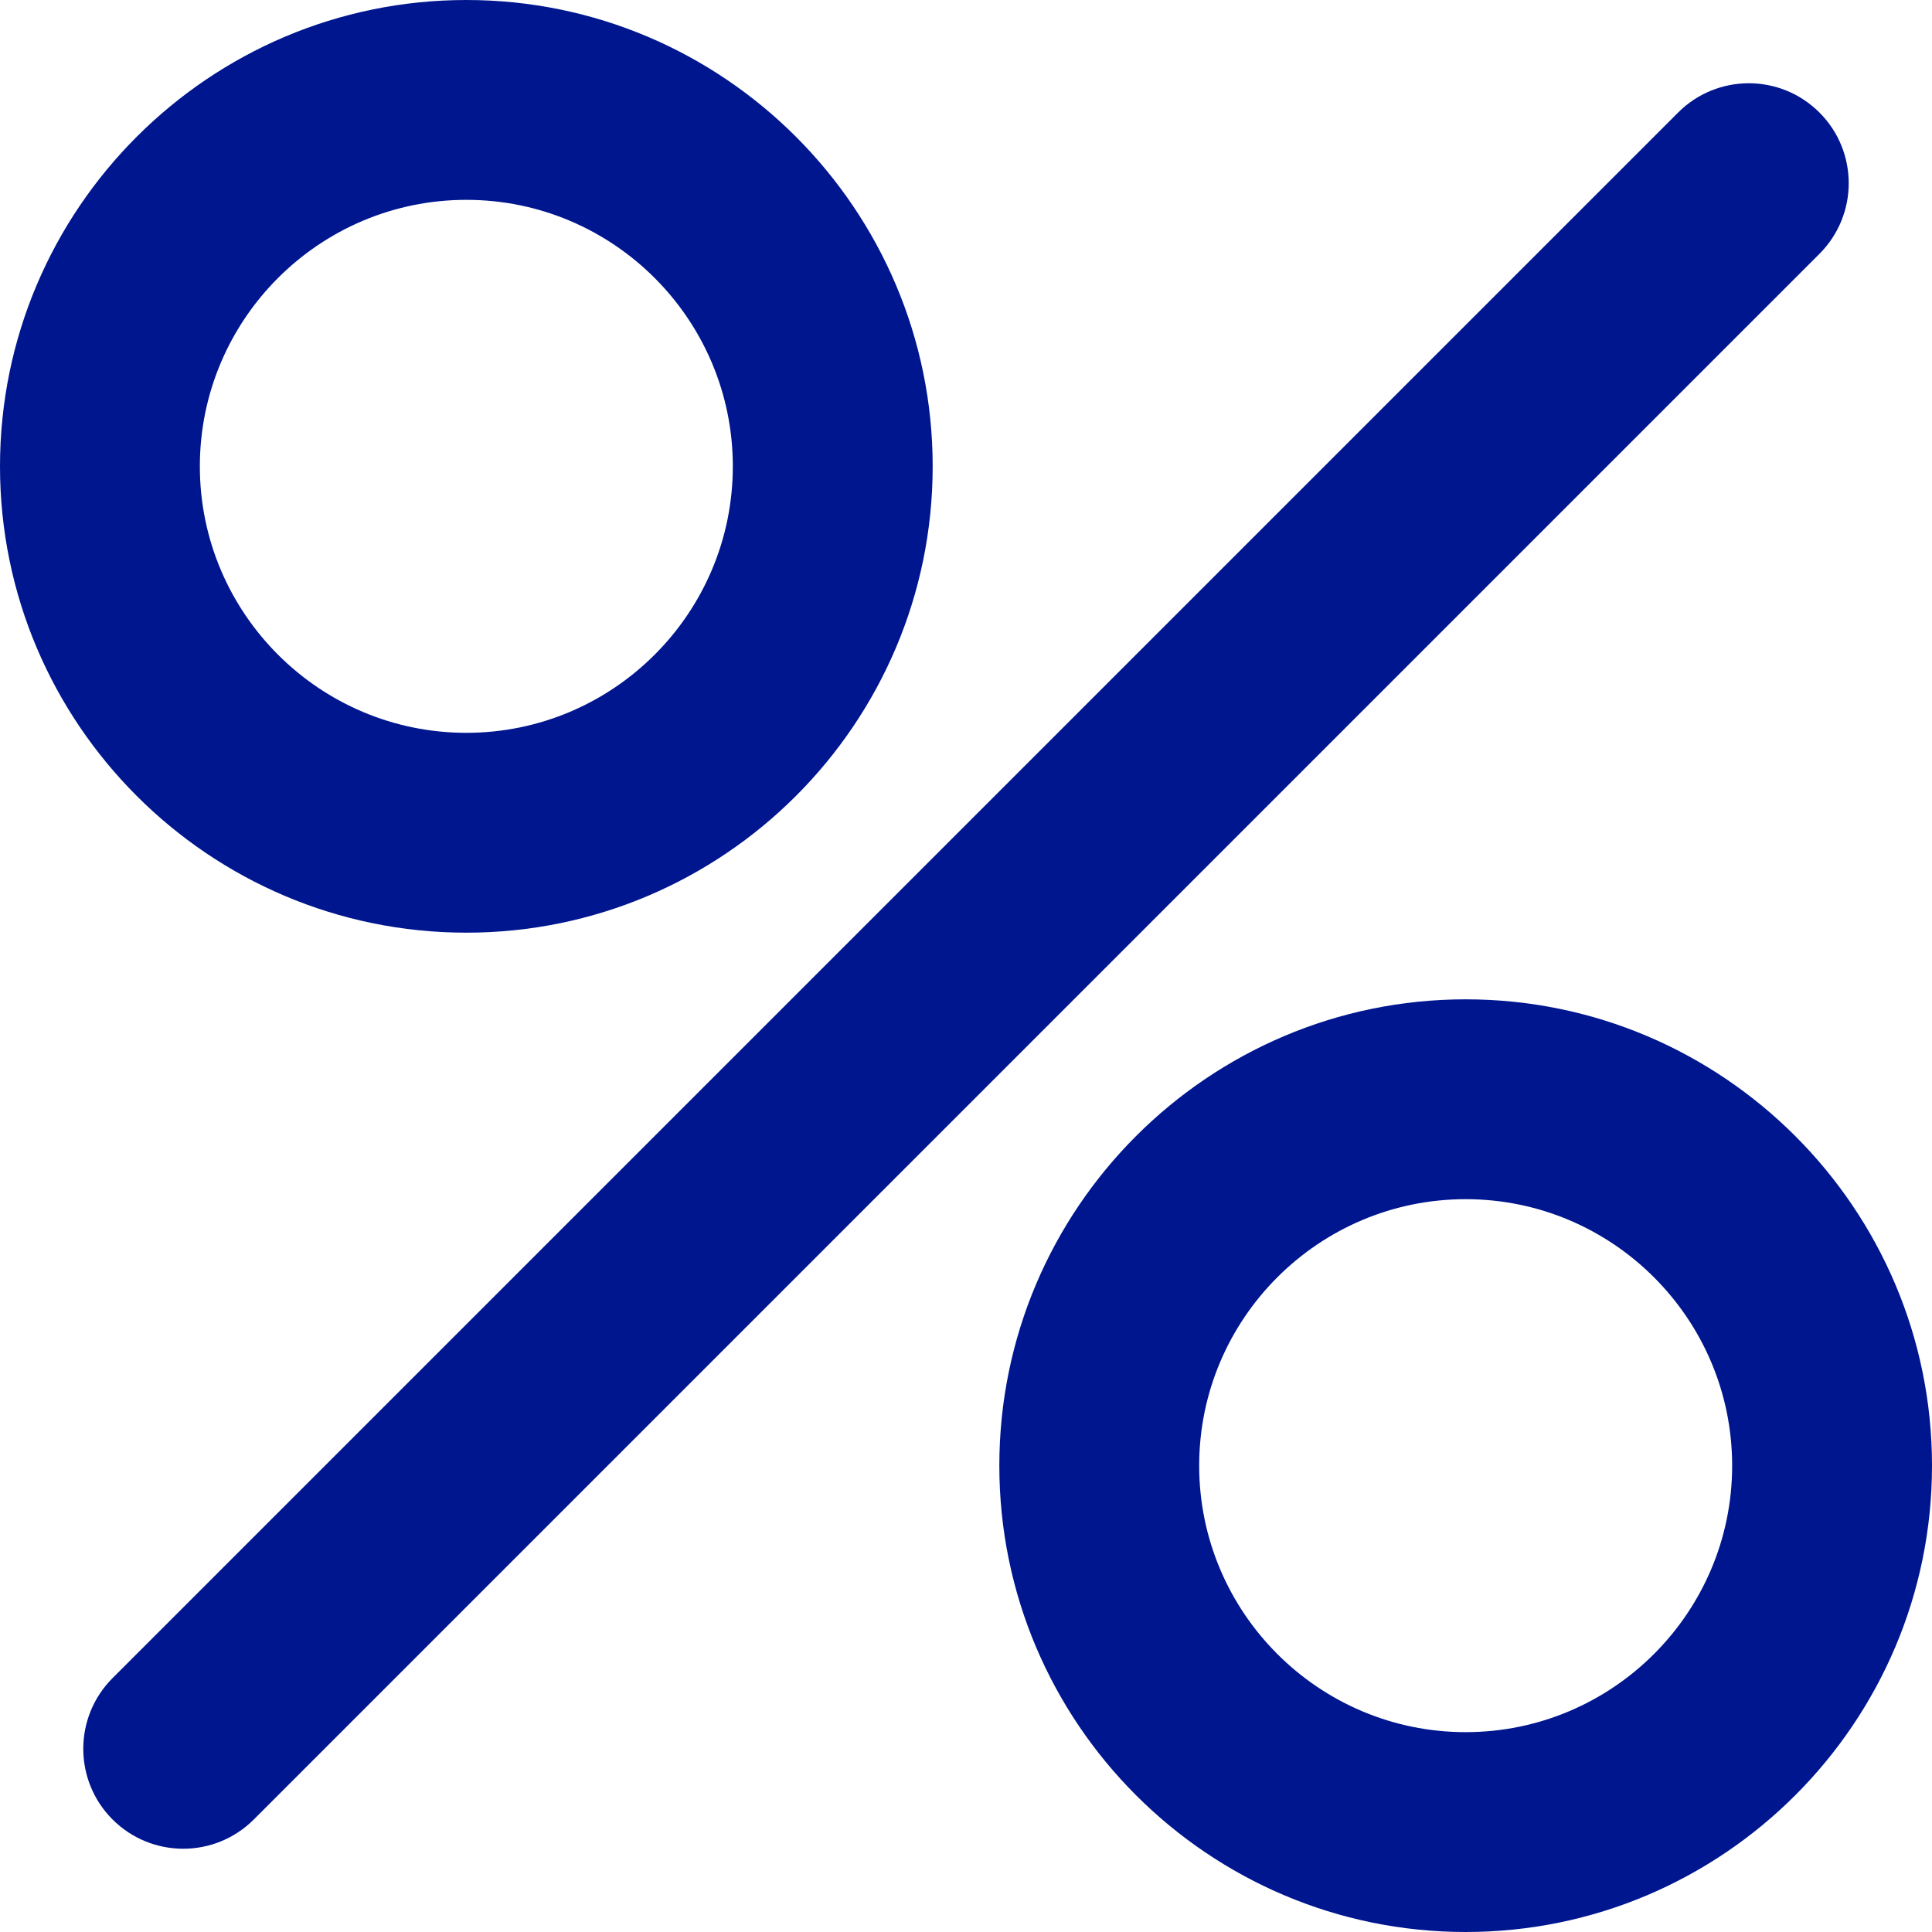 <svg xmlns="http://www.w3.org/2000/svg" width="52" height="52" viewBox="0 0 52 52" fill="none">
  <g clip-path="url(#clip0_433_2736)">
    <path d="M4.931 49.759C4.242 49.759 3.555 49.496 3.029 48.971C1.979 47.921 1.979 46.217 3.029 45.167L45.167 3.029C46.218 1.978 47.92 1.978 48.971 3.029C50.021 4.079 50.021 5.782 48.971 6.832L6.833 48.97C6.307 49.496 5.62 49.759 4.931 49.759ZM52 39.448C52 32.527 46.37 26.897 39.448 26.897C32.527 26.897 26.897 32.527 26.897 39.448C26.897 46.37 32.527 52 39.448 52C46.37 52 52 46.37 52 39.448ZM46.621 39.448C46.621 43.403 43.403 46.621 39.448 46.621C35.494 46.621 32.276 43.403 32.276 39.448C32.276 35.494 35.494 32.276 39.448 32.276C43.403 32.276 46.621 35.494 46.621 39.448ZM25.103 12.552C25.103 5.63 19.473 0 12.552 0C5.63 0 0 5.63 0 12.552C0 19.473 5.63 25.103 12.552 25.103C19.473 25.103 25.103 19.473 25.103 12.552ZM19.724 12.552C19.724 16.506 16.506 19.724 12.552 19.724C8.597 19.724 5.379 16.506 5.379 12.552C5.379 8.597 8.597 5.379 12.552 5.379C16.506 5.379 19.724 8.597 19.724 12.552Z" fill="#00168F"/>
  </g>
  <defs>
    <clipPath id="clip0_433_2736">
      <rect width="52" height="52" fill="white"/>
    </clipPath>
  </defs>
</svg>